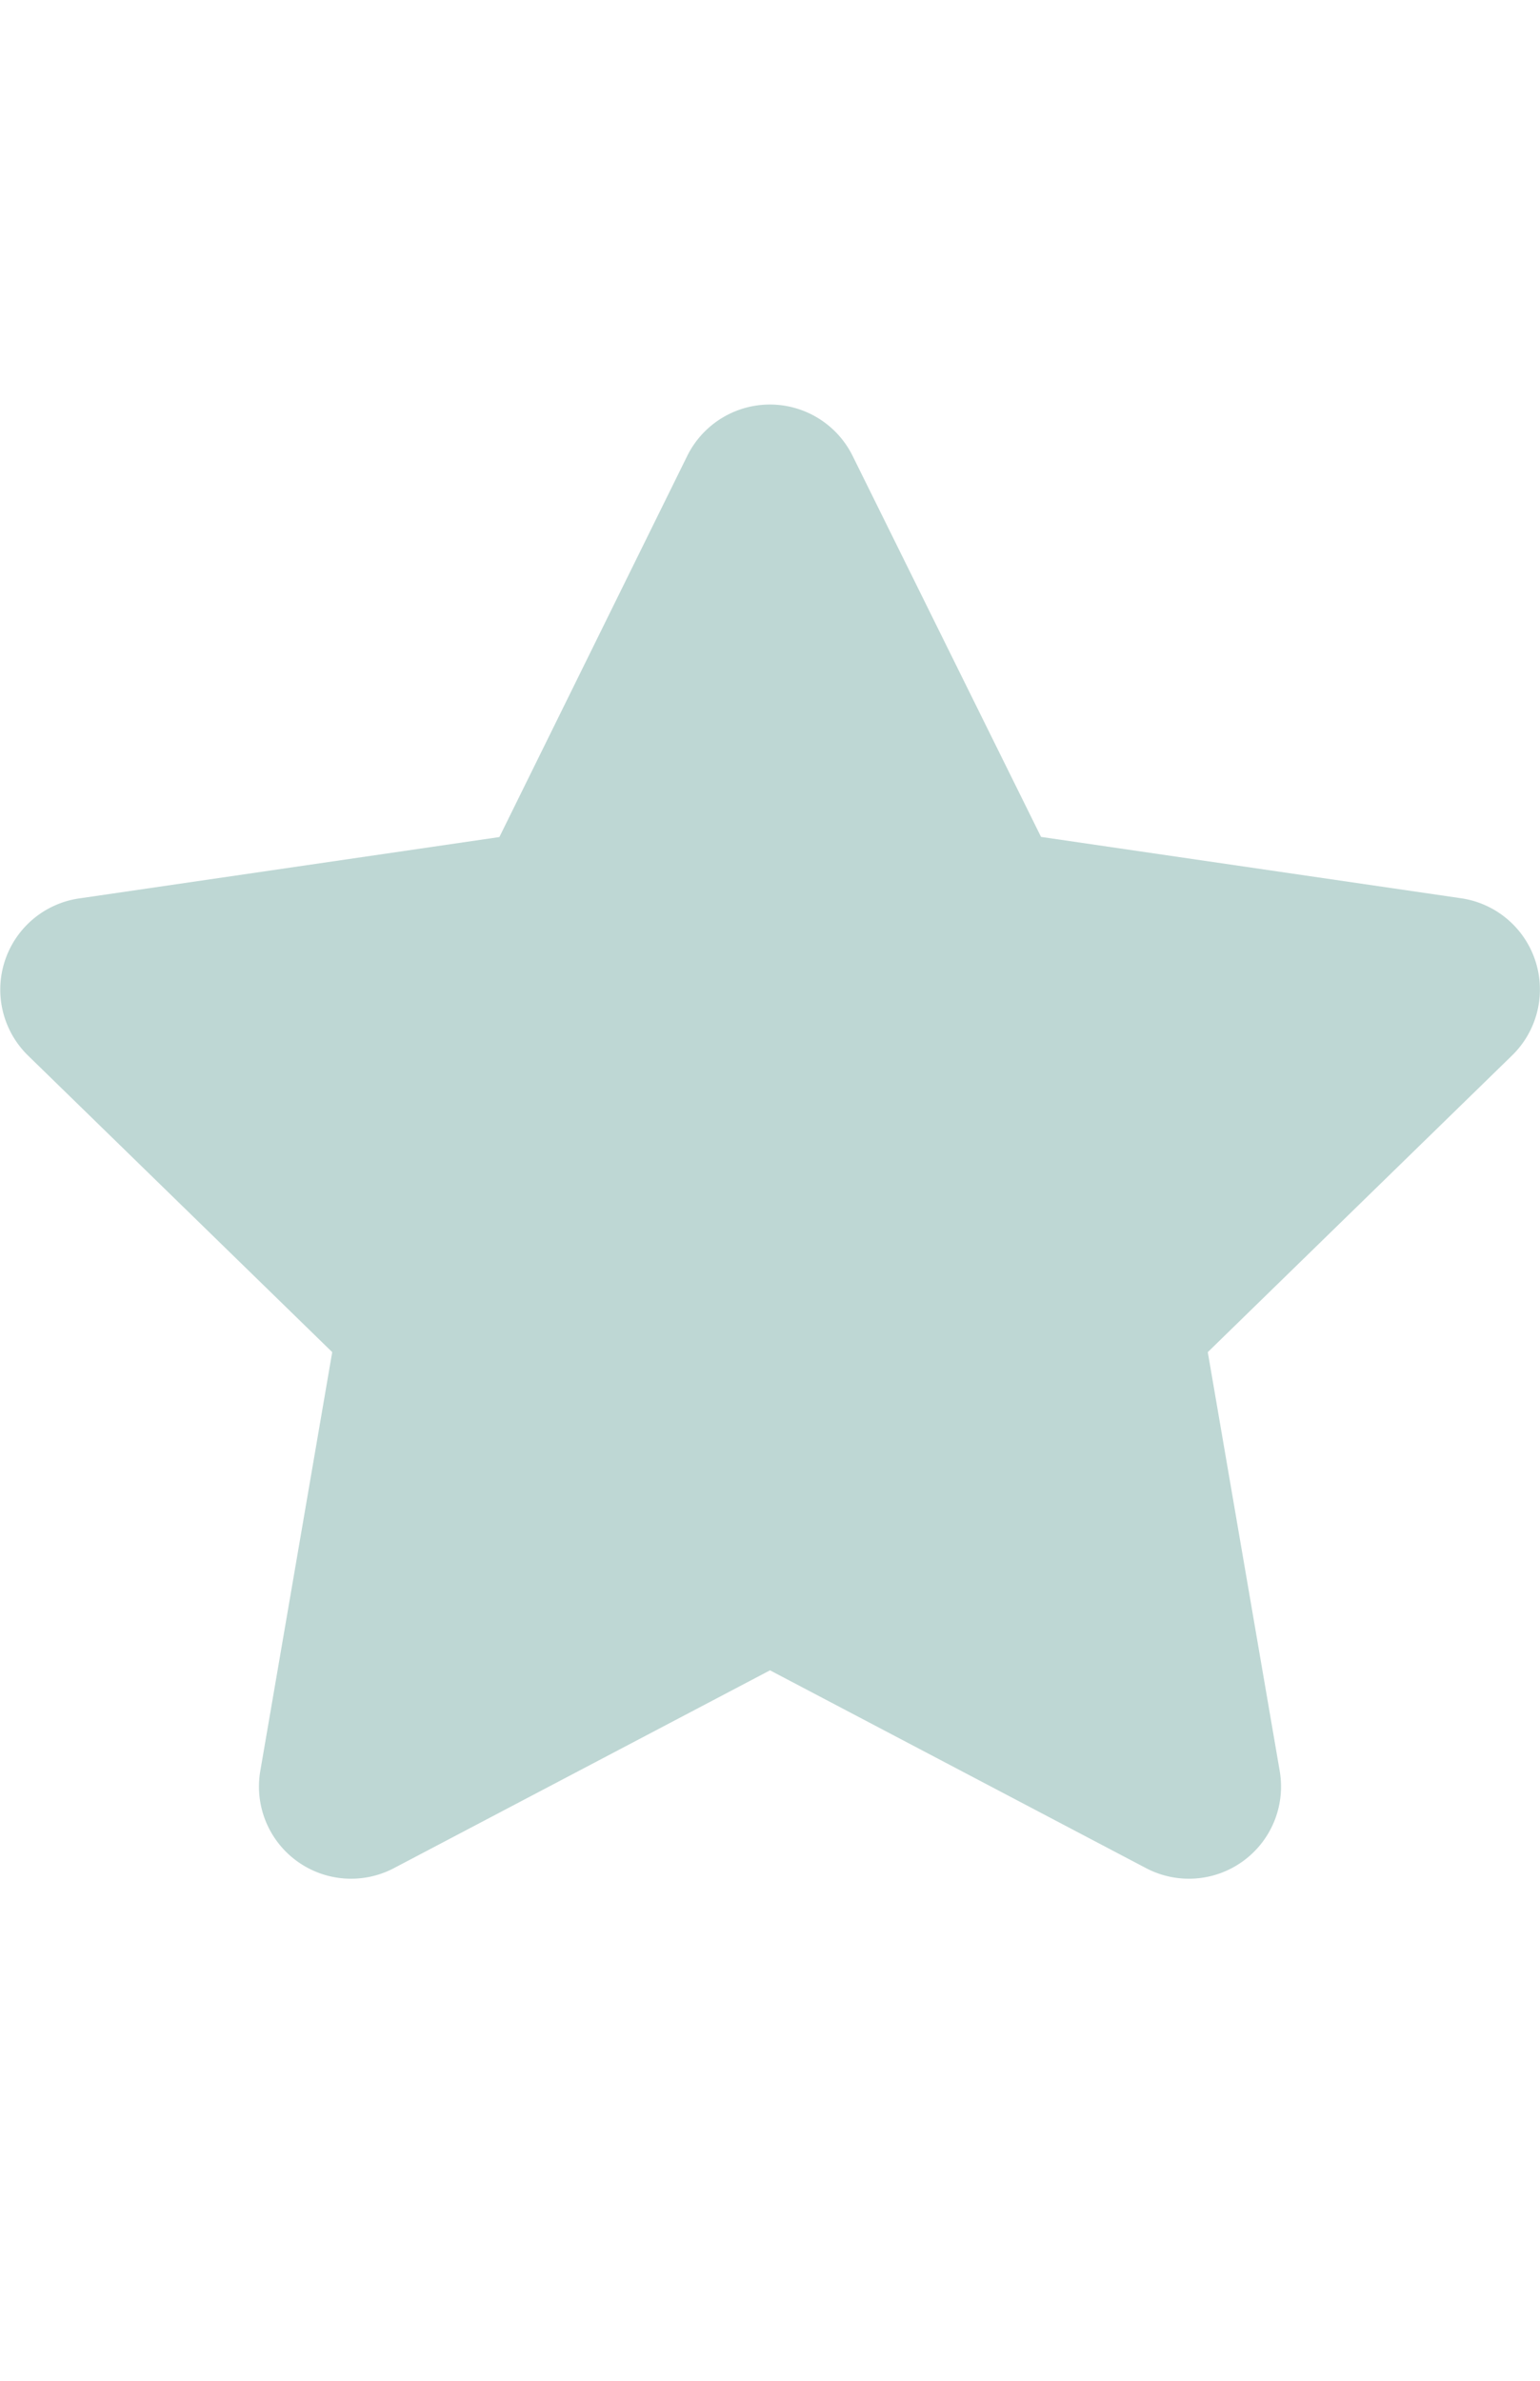 <svg xmlns="http://www.w3.org/2000/svg" width="11" height="17" viewBox="0 0 11 17">
  <g id="star" transform="translate(-9 -7.292)">
    <rect id="Rectangle_714" data-name="Rectangle 714" width="11" height="17" transform="translate(9 7.292)" fill="none"/>
    <path id="star-2" data-name="star" d="M25.409.354,24.067,3.076l-3,.438A.658.658,0,0,0,20.7,4.636l2.173,2.118-.514,2.992a.658.658,0,0,0,.954.693L26,9.026l2.687,1.413a.658.658,0,0,0,.954-.693l-.514-2.992L31.3,4.636a.658.658,0,0,0-.364-1.123l-3-.438L26.59.354A.659.659,0,0,0,25.409.354Z" transform="translate(-11.5 10.193)" fill="#bed7d4"/>
  </g>
</svg>
